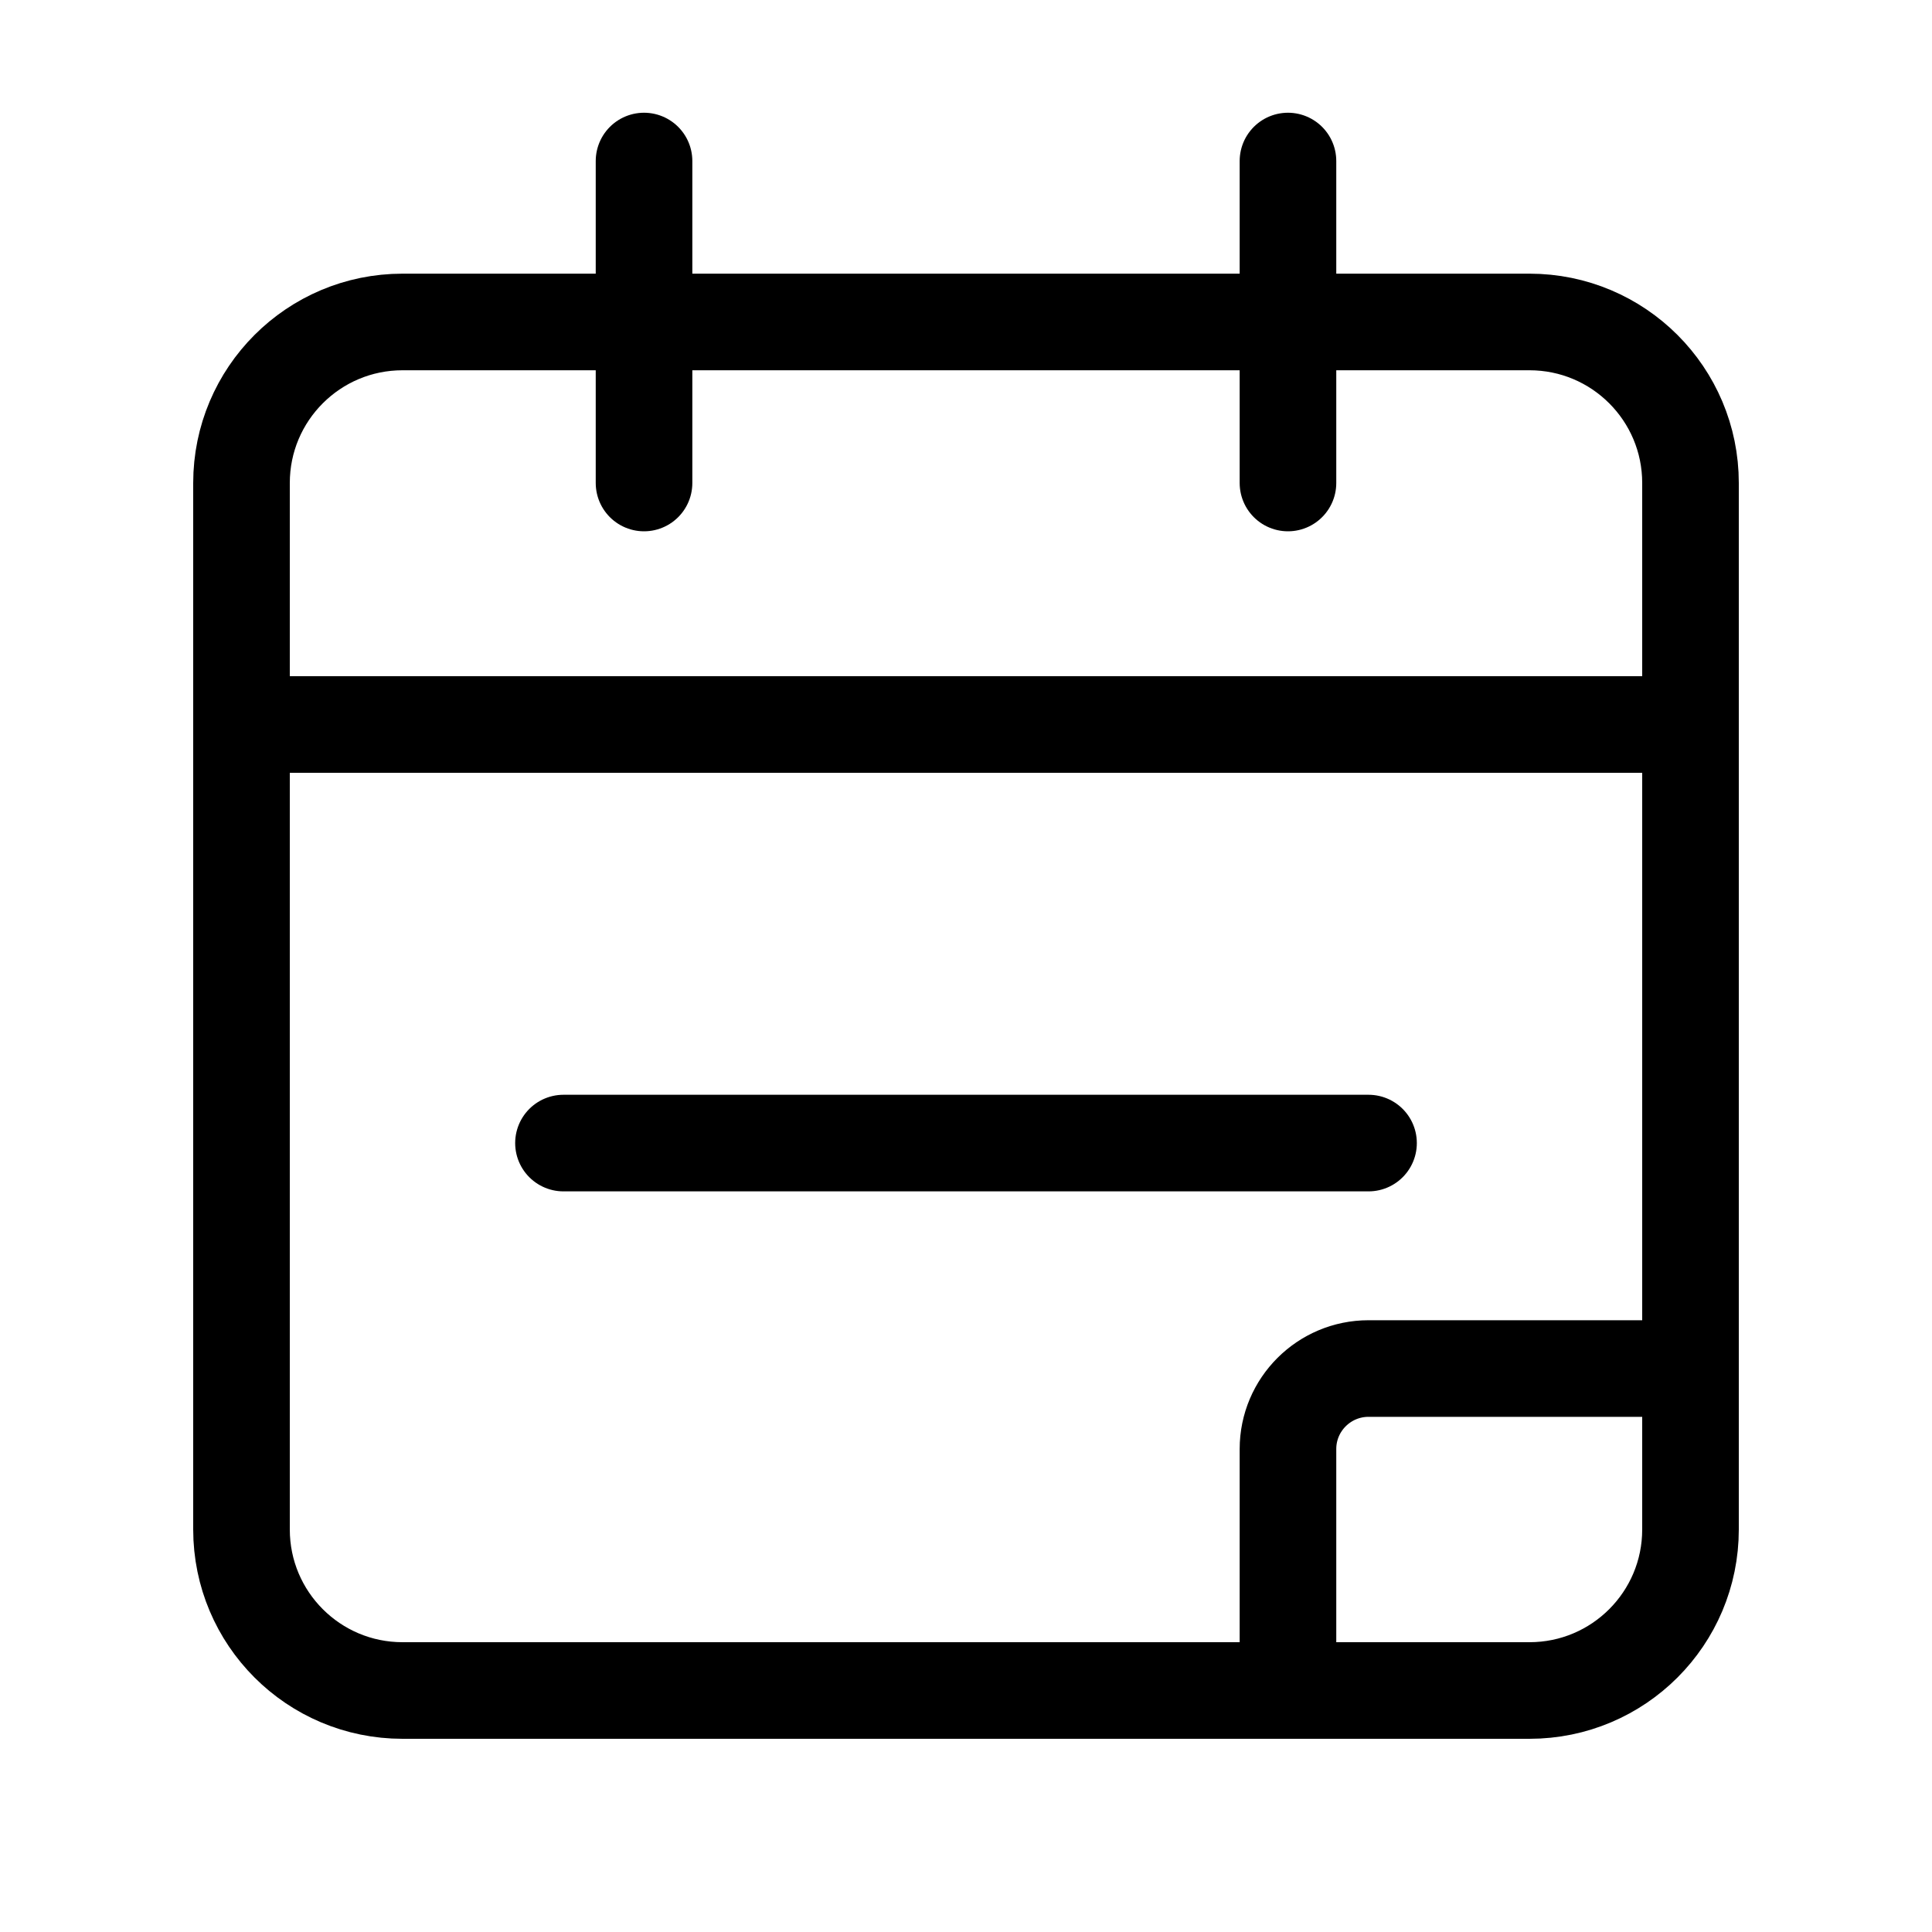 <svg width="20" height="20" viewBox="0 0 20 20" fill="none" xmlns="http://www.w3.org/2000/svg">
<path d="M13.333 1.667V5" stroke="black" stroke-linecap="round" stroke-linejoin="round"/>
<path d="M6.667 1.667V5" stroke="black" stroke-linecap="round" stroke-linejoin="round"/>
<path d="M2.5 7.5H17.5" stroke="black" stroke-linecap="round" stroke-linejoin="round"/>
<path fill-rule="evenodd" clip-rule="evenodd" d="M15.833 3.333H4.167C3.246 3.333 2.5 4.079 2.5 5V15.833C2.5 16.754 3.246 17.5 4.167 17.5H15.833C16.754 17.5 17.5 16.754 17.5 15.833V5C17.5 4.079 16.754 3.333 15.833 3.333Z" stroke="black" stroke-linecap="round" stroke-linejoin="round"/>
<path d="M5.833 11.833H14.167" stroke="black" stroke-linecap="round" stroke-linejoin="round"/>
<path d="M13.333 17.5V15C13.333 14.54 13.707 14.167 14.167 14.167H17.5" stroke="black" stroke-linecap="round" stroke-linejoin="round"/>
</svg>
